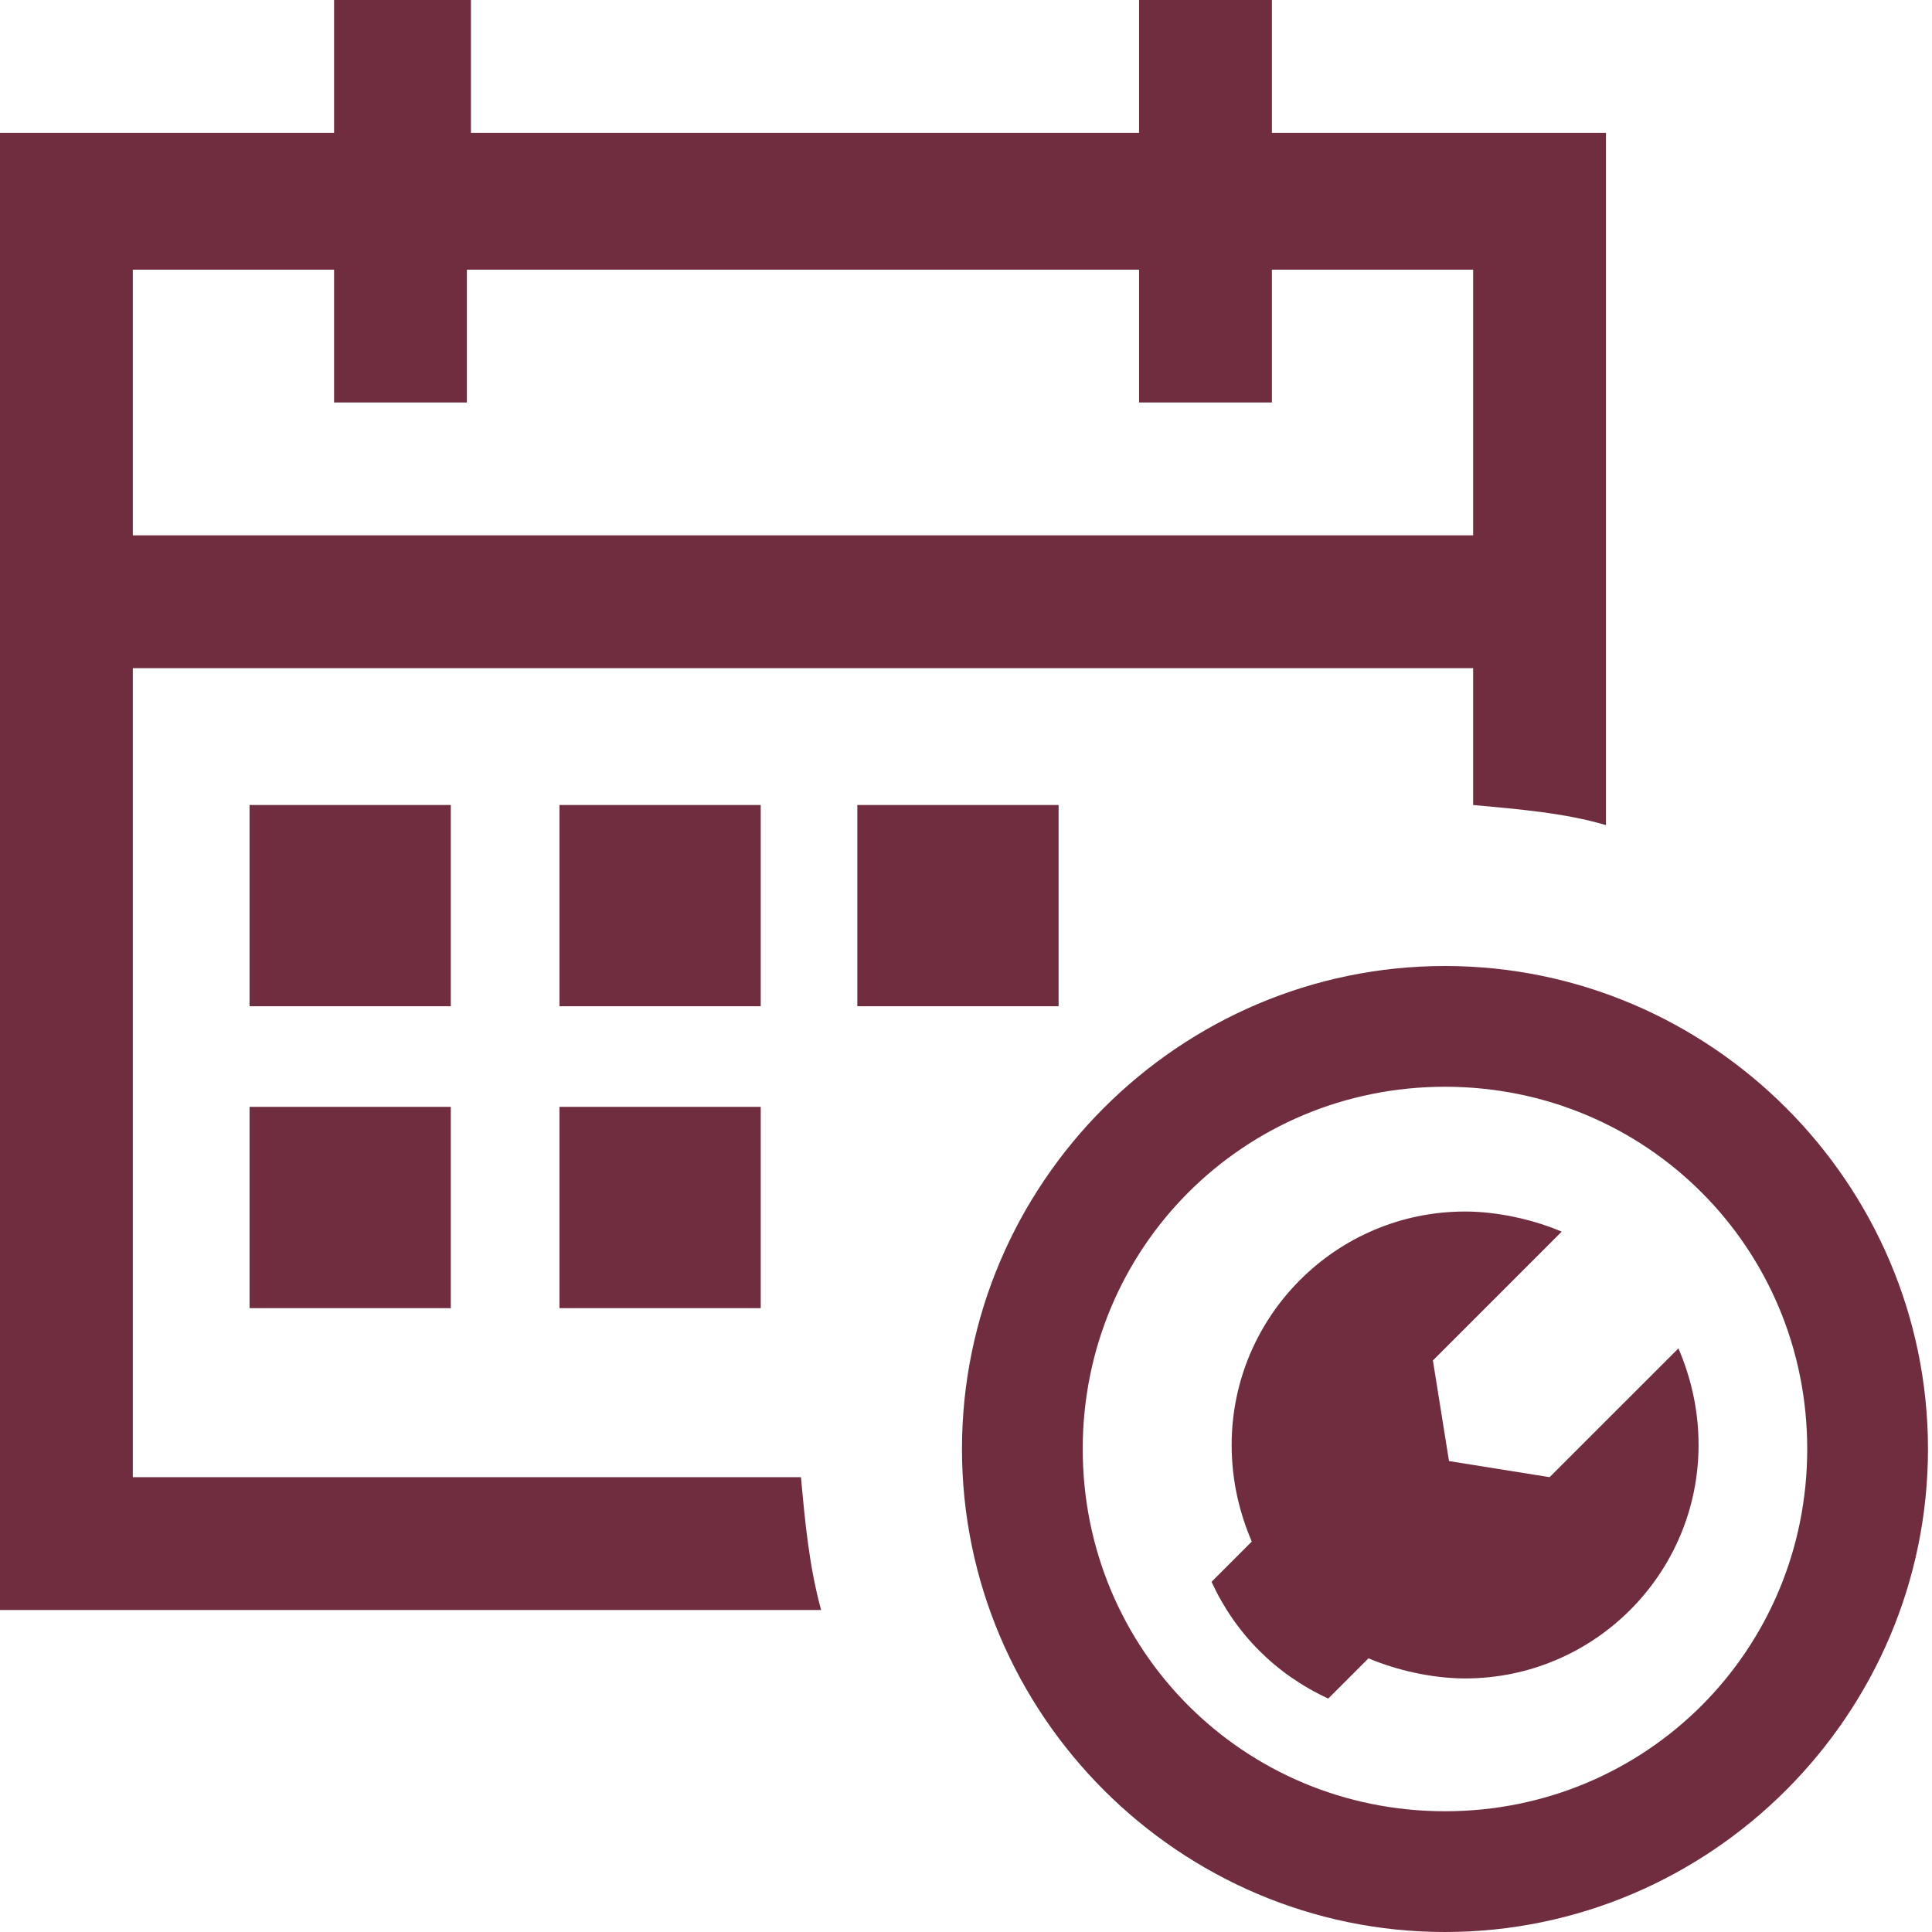 <?xml version="1.0" encoding="utf-8"?>
<!-- Generator: Adobe Illustrator 25.3.1, SVG Export Plug-In . SVG Version: 6.00 Build 0)  -->
<svg version="1.1" id="Layer_1" xmlns="http://www.w3.org/2000/svg" xmlns:xlink="http://www.w3.org/1999/xlink" x="0px" y="0px"
	 viewBox="0 0 48 48" style="enable-background:new 0 0 48 48;" xml:space="preserve">
<style type="text/css">
	.st0{fill:#6F2D3F;}
</style>
<path class="st0" d="M35.9,24c-6.6,0-12,5.4-12,12s5.4,12,12,12s12-5.4,12-12S42.5,24,35.9,24z M35.9,45c-5,0-9-4-9-9s4-9,9-9
	s9,4,9,9S40.9,45,35.9,45z M6.2,20h5v5h-5V20z M13.9,20h5v5h-5V20z M21.3,20h5v5h-5V20z M6.2,27.5h5v5h-5V27.5z M13.9,27.5h5v5h-5
	V27.5z"/>
<path class="st0" d="M3.3,36.7V16.6h33.3V20c1.1,0.1,2.3,0.2,3.3,0.5V3.3h-8.3V0h-3.3v3.3H11.7V0H8.3v3.3H0V40h20.4
	c-0.3-1.1-0.4-2.2-0.5-3.3H3.3z M3.3,6.7h5V10h3.3V6.7h16.7V10h3.3V6.7h5v6.6H3.3V6.7z M38.5,36.7L36,36.3c0,0-0.4-2.5-0.4-2.5
	l3.2-3.2c-0.7-0.3-1.6-0.5-2.4-0.5c-3.2,0-5.8,2.6-5.8,5.8c0,0.9,0.2,1.7,0.5,2.4l-1,1c0.6,1.3,1.6,2.3,2.9,2.9l1-1
	c0.7,0.3,1.6,0.5,2.4,0.5c3.2,0,5.8-2.6,5.8-5.8c0-0.9-0.2-1.7-0.5-2.4L38.5,36.7z"/>
</svg>
